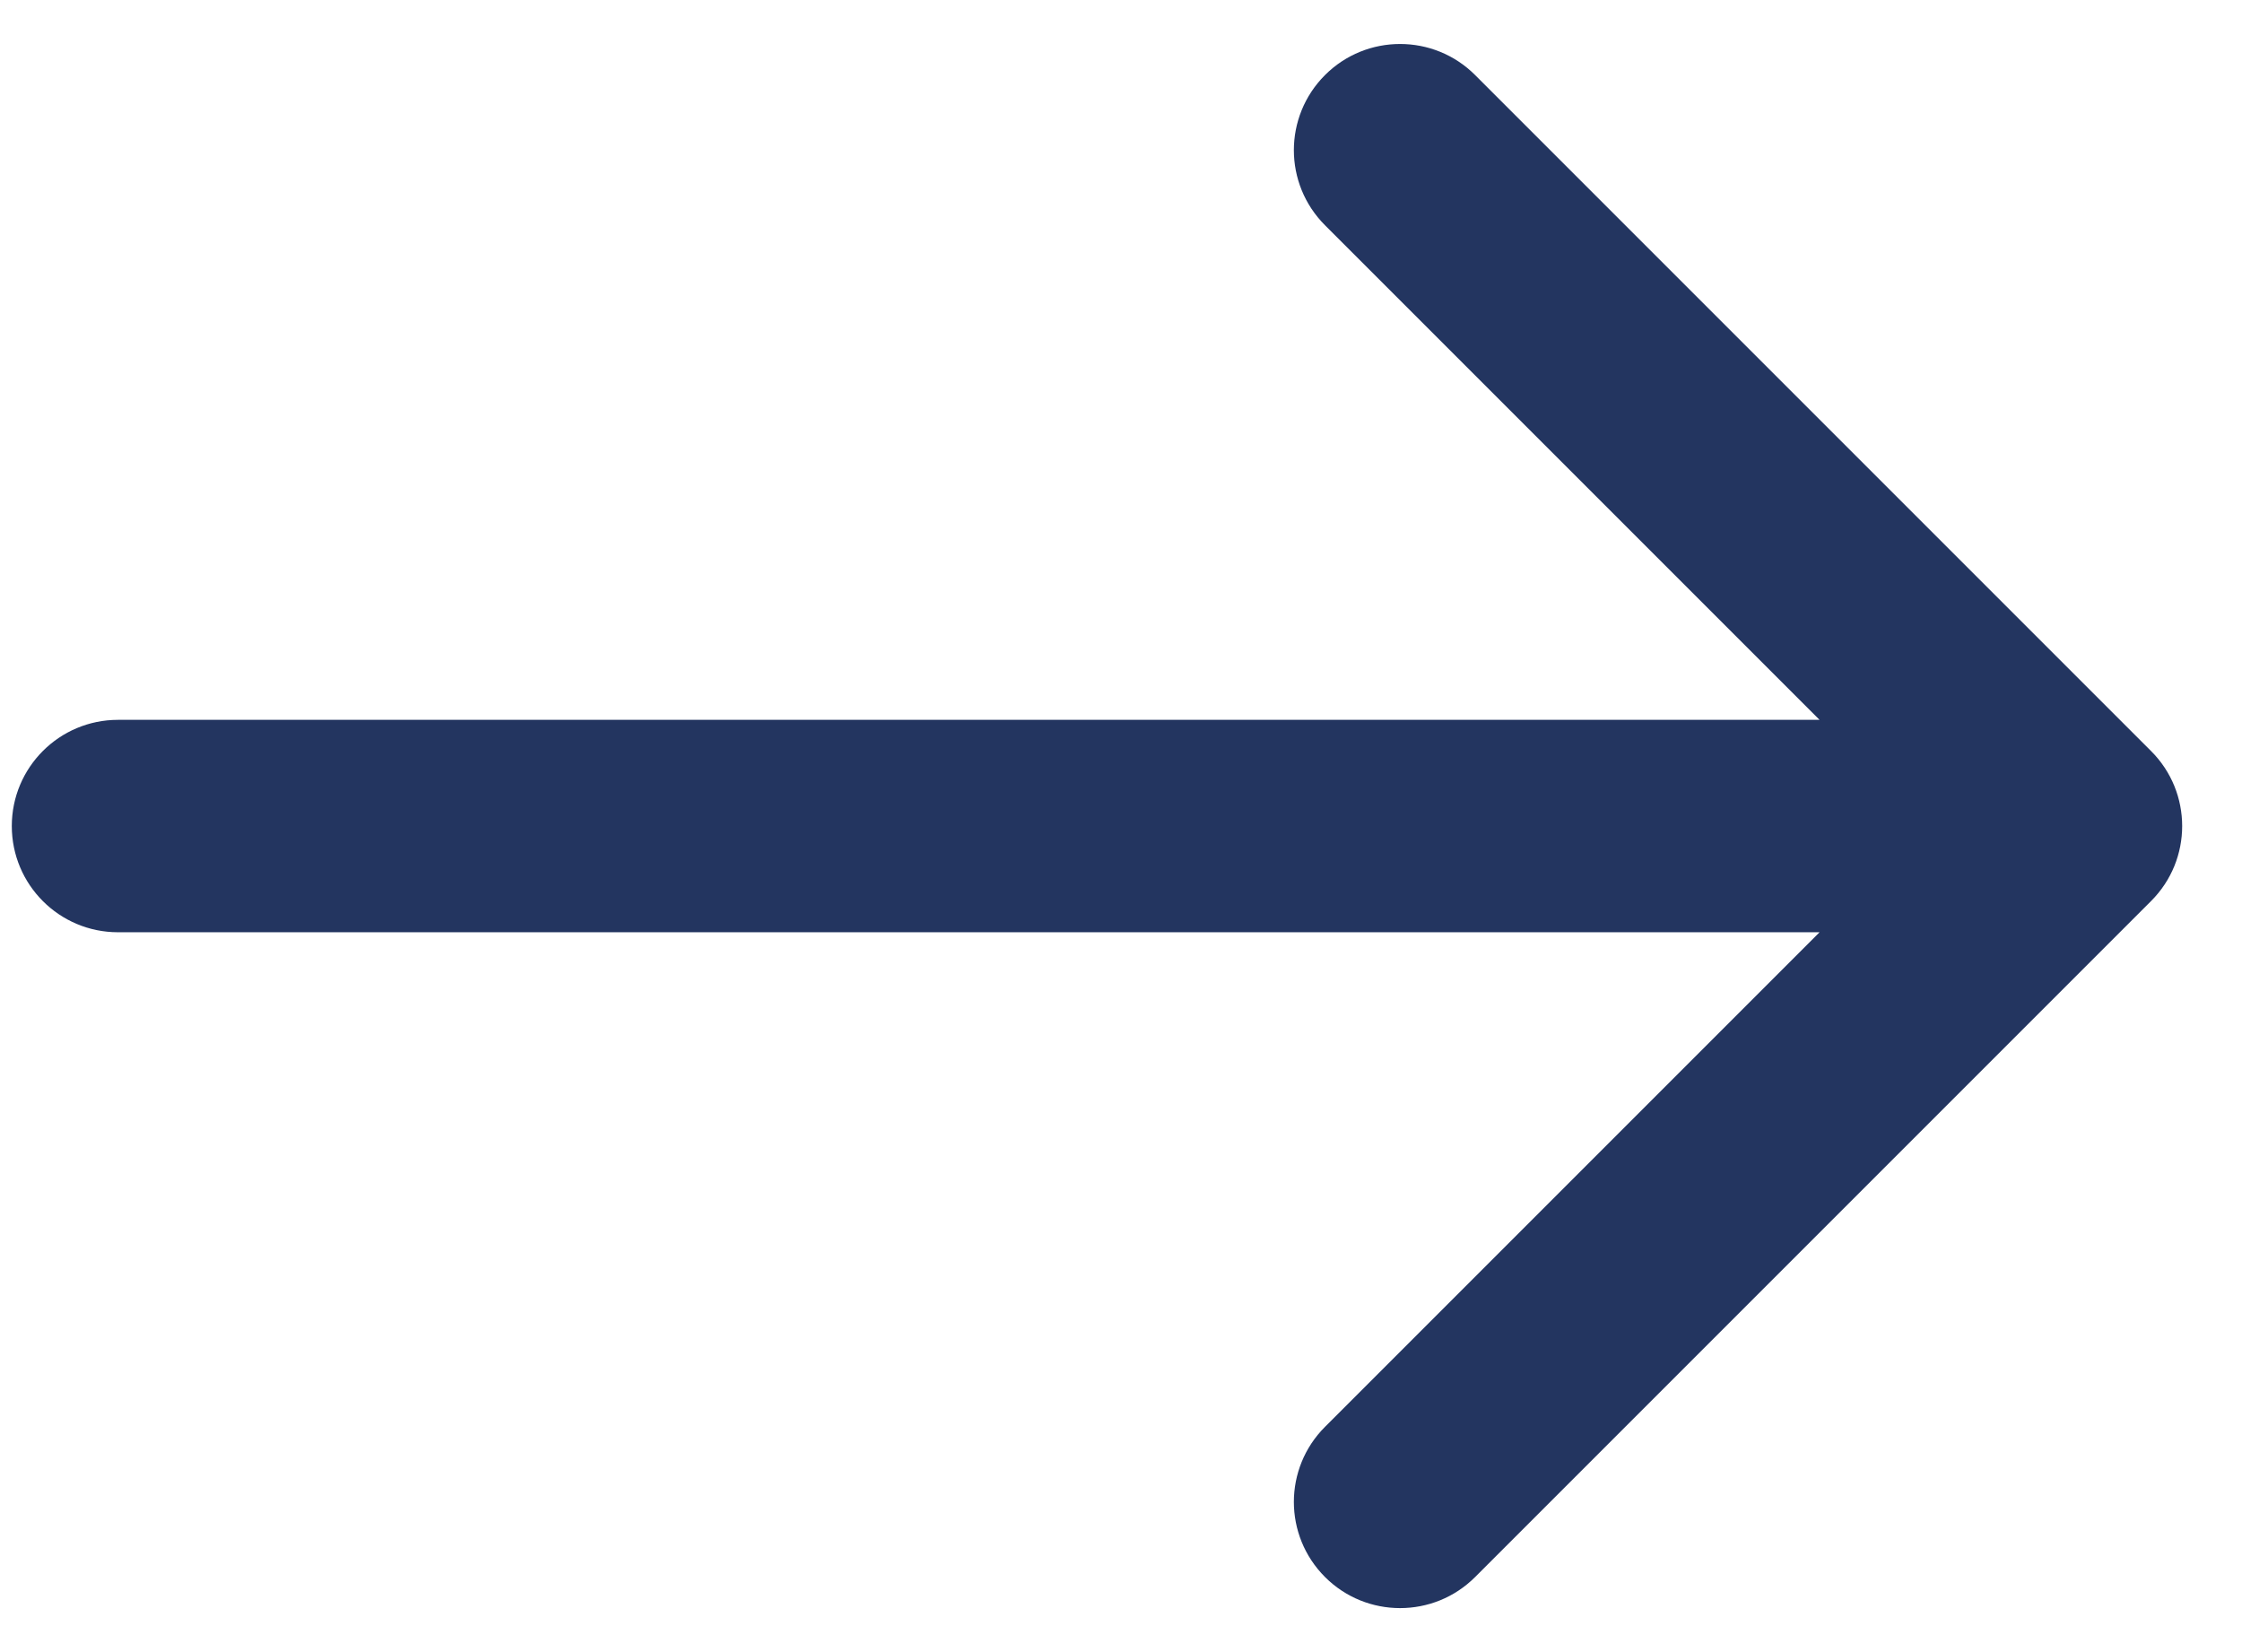 <?xml version="1.0" encoding="UTF-8"?> <svg xmlns="http://www.w3.org/2000/svg" width="19" height="14" viewBox="0 0 19 14" fill="none"> <path d="M1 6.1C0.503 6.1 0.1 6.503 0.1 7C0.1 7.497 0.503 7.9 1 7.9V6.1ZM18.229 7.636C18.581 7.285 18.581 6.715 18.229 6.364L12.501 0.636C12.15 0.285 11.58 0.285 11.229 0.636C10.877 0.988 10.877 1.557 11.229 1.909L16.32 7L11.229 12.091C10.877 12.443 10.877 13.012 11.229 13.364C11.58 13.715 12.15 13.715 12.501 13.364L18.229 7.636ZM1 7.9H17.593V6.1H1V7.9Z" fill="#233560"></path> </svg> 
